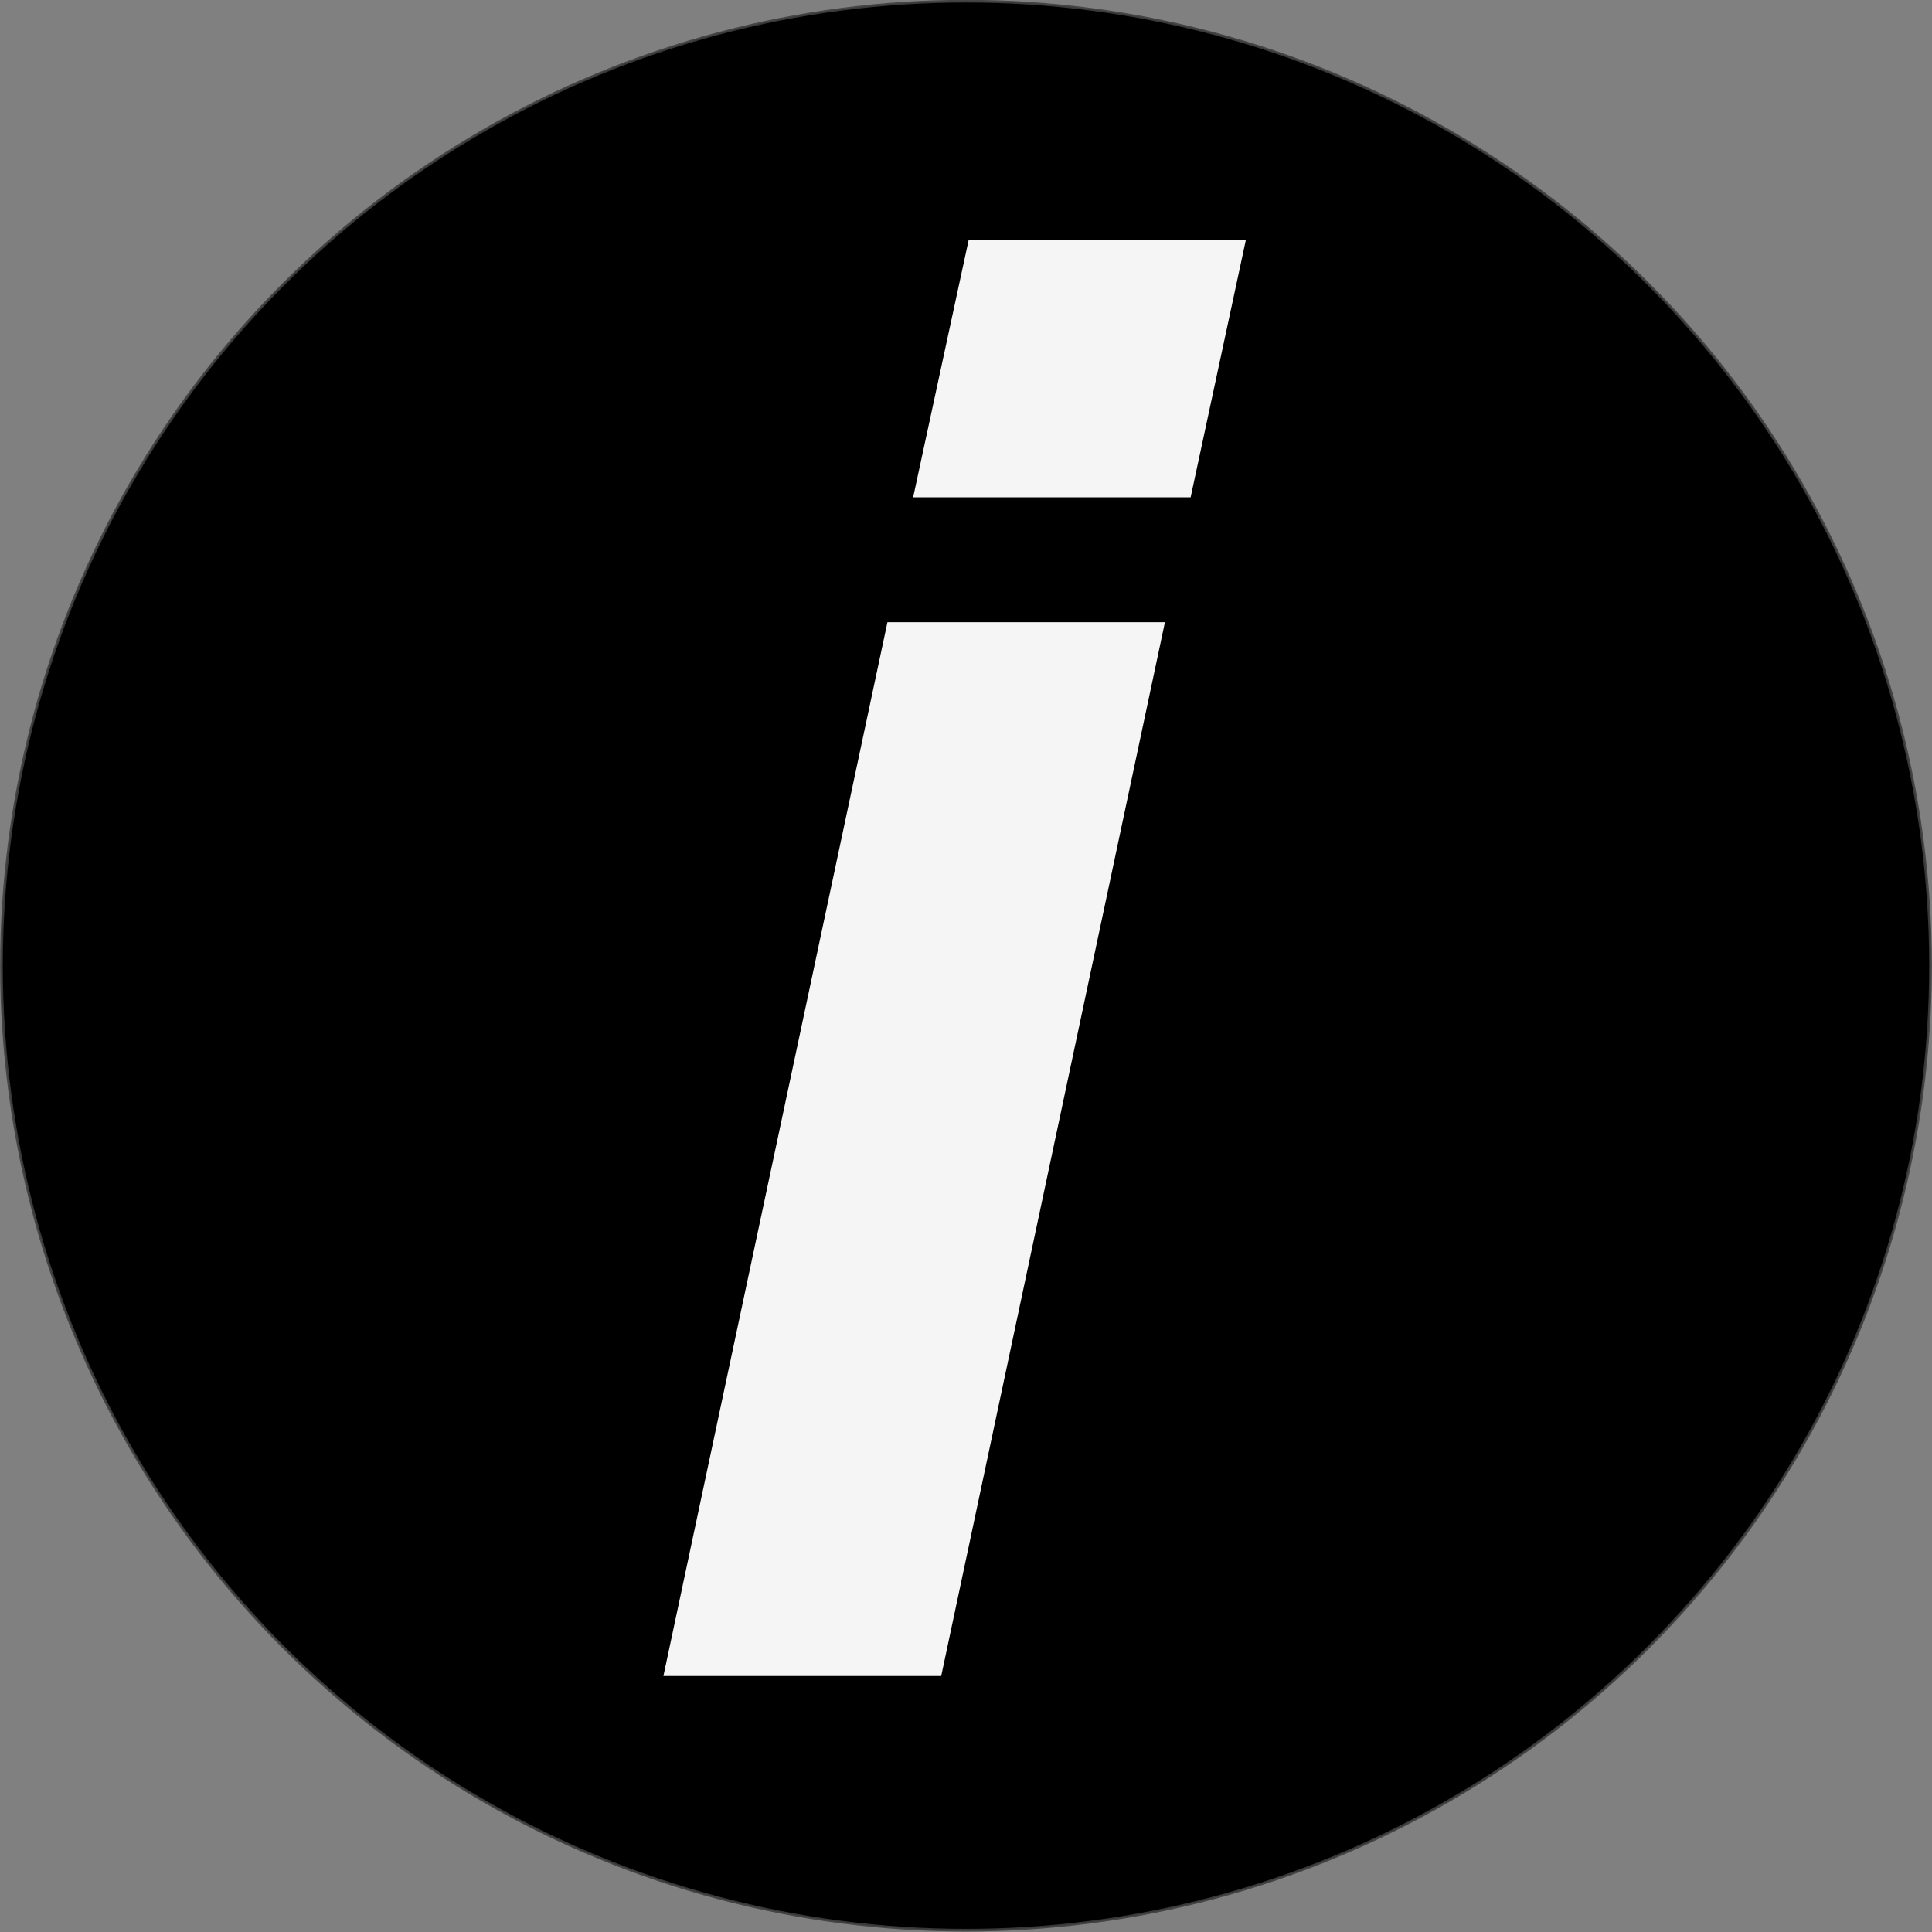 <svg width="244.44" height="244.44" viewBox="0 0 64.68 64.68" xmlns="http://www.w3.org/2000/svg">
  <rect x="0" y="0" width="64.68" height="64.68" fill="#808080" stroke="none"/>
  <g transform="translate(-89.72 -28.93)">
    <circle cx="122.06" cy="61.26" r="32.29" stroke="#3e3e3e" stroke-width=".09" stroke-linejoin="round" stroke-opacity=".9"/>
    <path style="line-height:1.25;text-align:center" d="m119.43 49.76-7.5 35.28h9.3l7.49-35.28Zm12-12.8h-9.28l-1.86 8.62h9.29Z" aria-label="i" font-style="oblique" font-weight="700" font-size="66.32" font-family="Helvetica" text-anchor="middle" fill="#f5f5f5"/>
  </g>
</svg>
